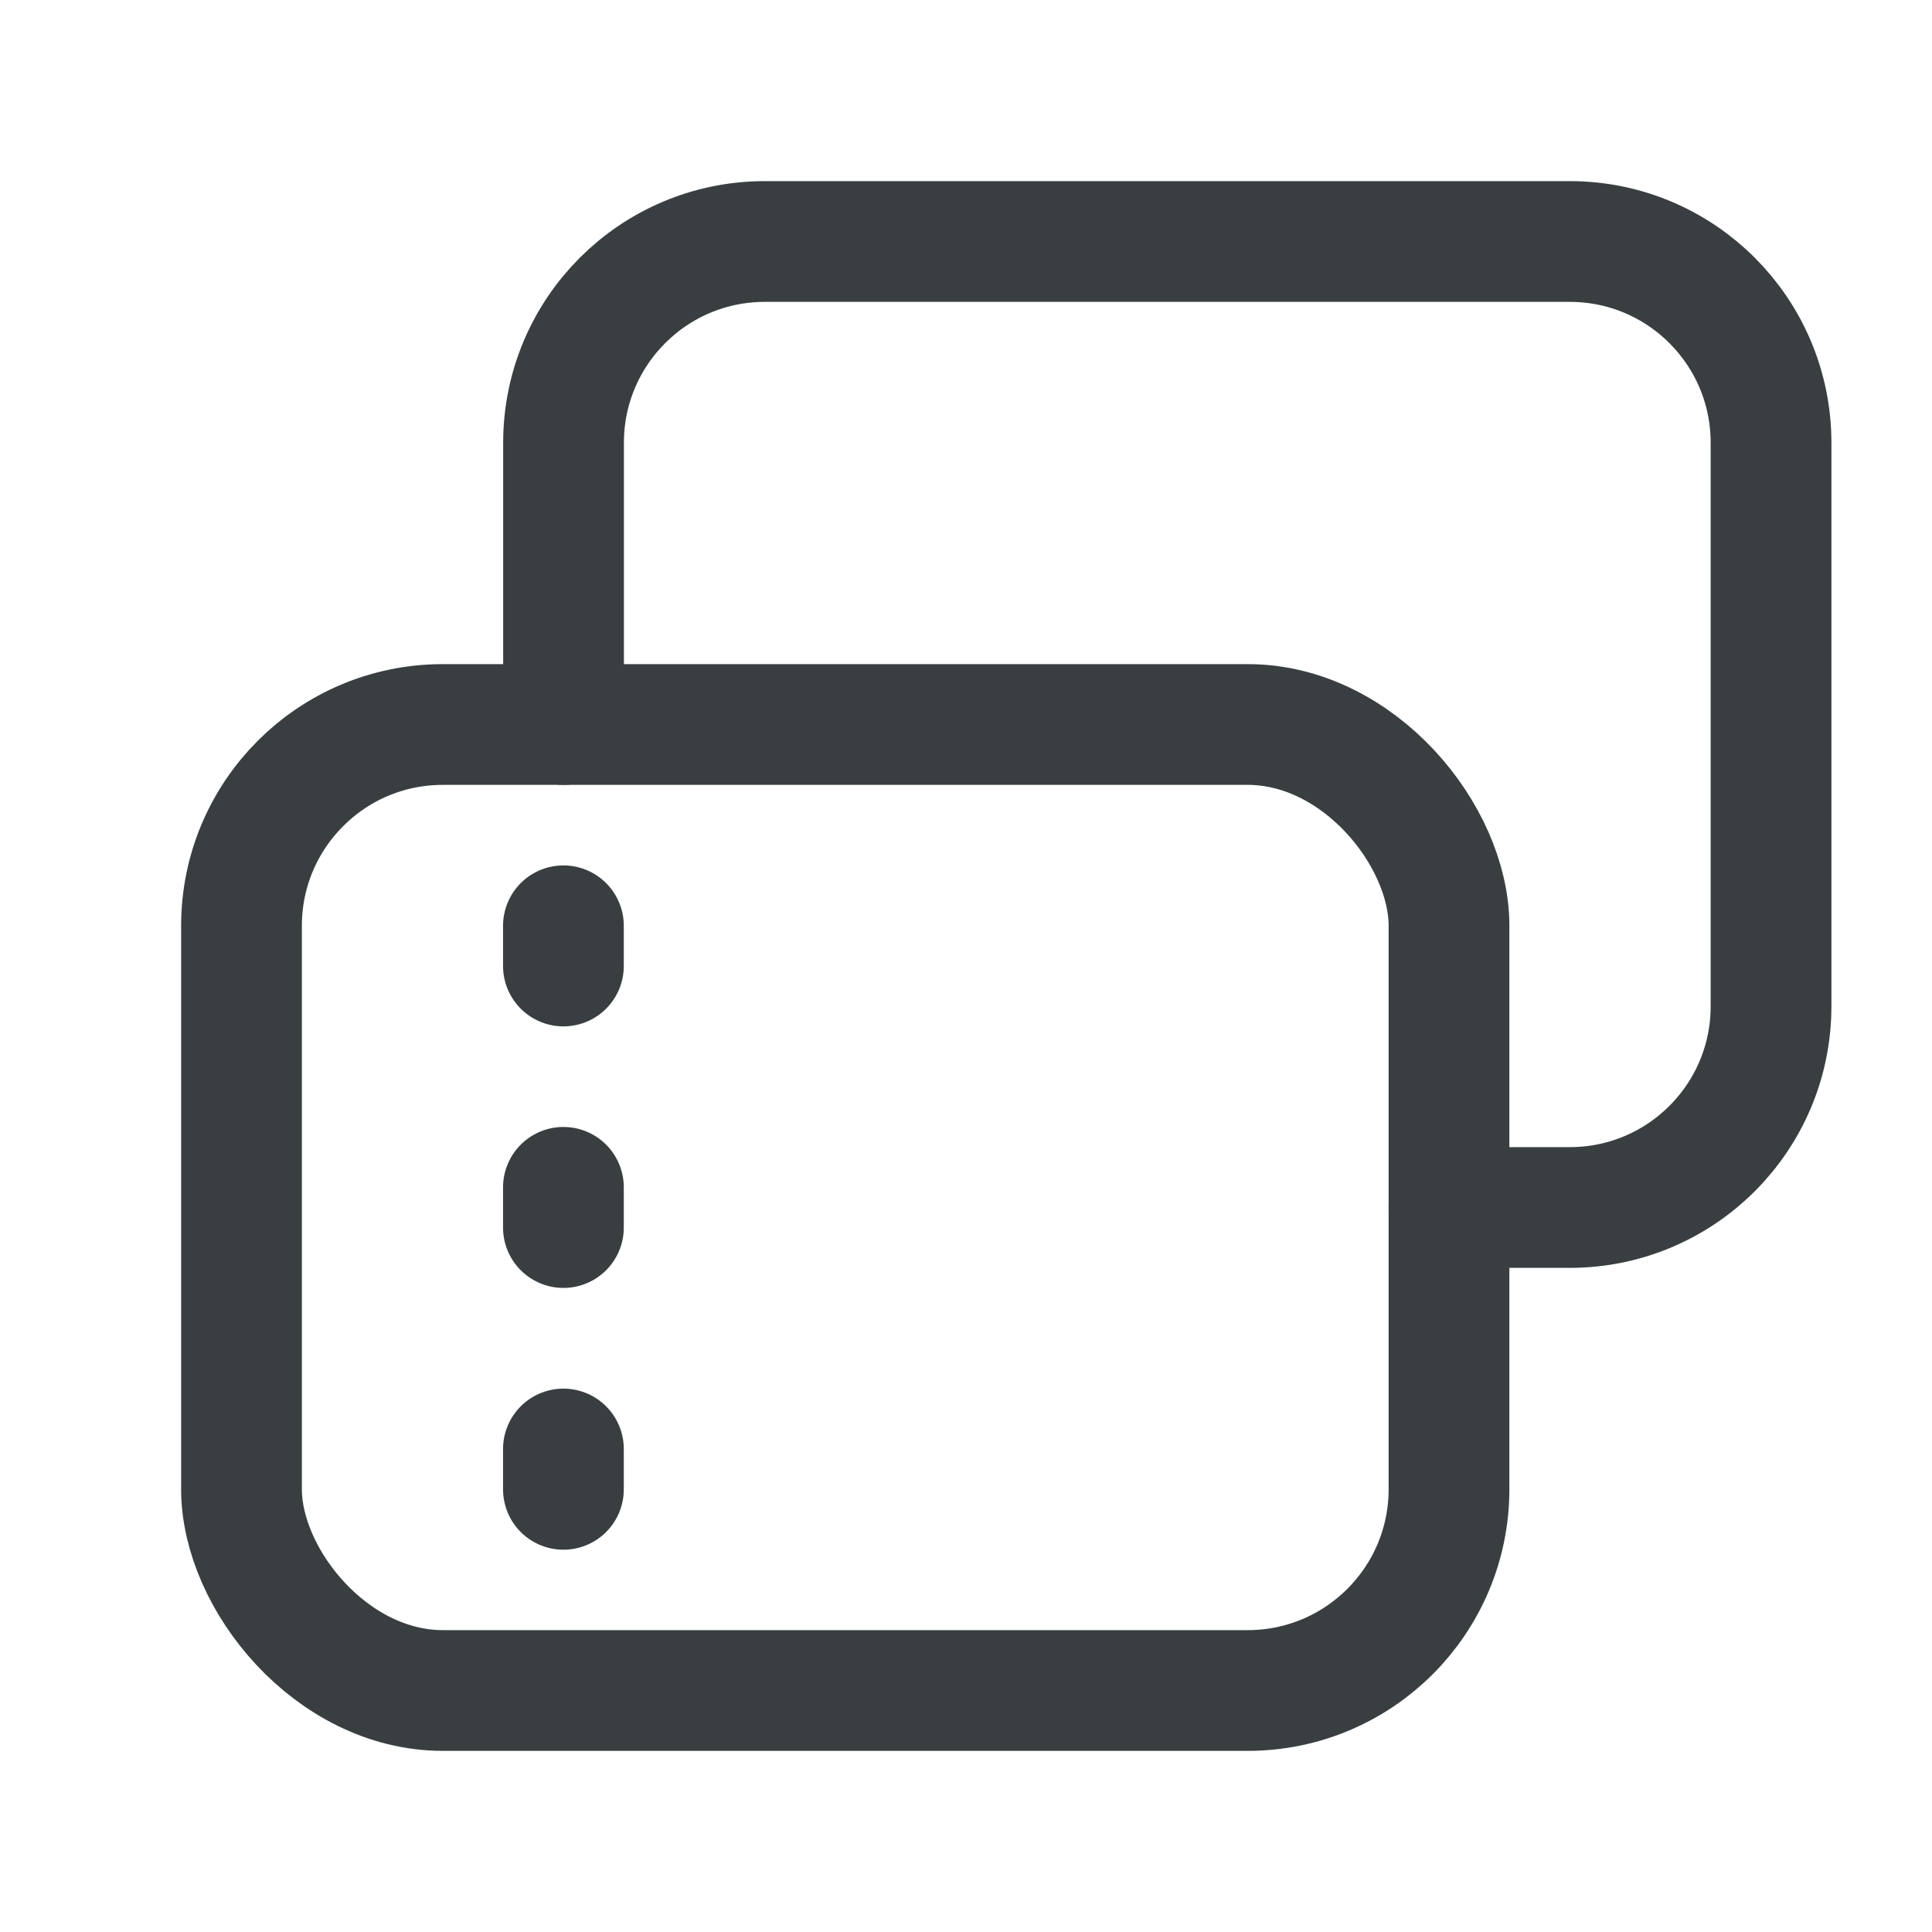 <svg width="16" height="16" viewBox="0 0 16 16" fill="none" xmlns="http://www.w3.org/2000/svg"><path d="M4.666 12.334V12" stroke="#393F41" stroke-linecap="round" stroke-linejoin="round"></path><path d="M4.666 10.166L4.666 9.833" stroke="#393F41" stroke-linecap="round" stroke-linejoin="round"></path><path d="M4.666 8V7.667" stroke="#393F41" stroke-linecap="round" stroke-linejoin="round"></path><rect x="12" y="14" width="10" height="8" rx="1.667" transform="rotate(-180 12 14)" stroke="#393F41" stroke-linecap="round" stroke-linejoin="round"></rect><path d="M12 10H13C13.921 10 14.667 9.254 14.667 8.333V3.667C14.667 2.746 13.921 2 13 2H6.334C5.413 2 4.667 2.746 4.667 3.667V6" stroke="#393F41" stroke-linecap="round" stroke-linejoin="round"></path></svg>